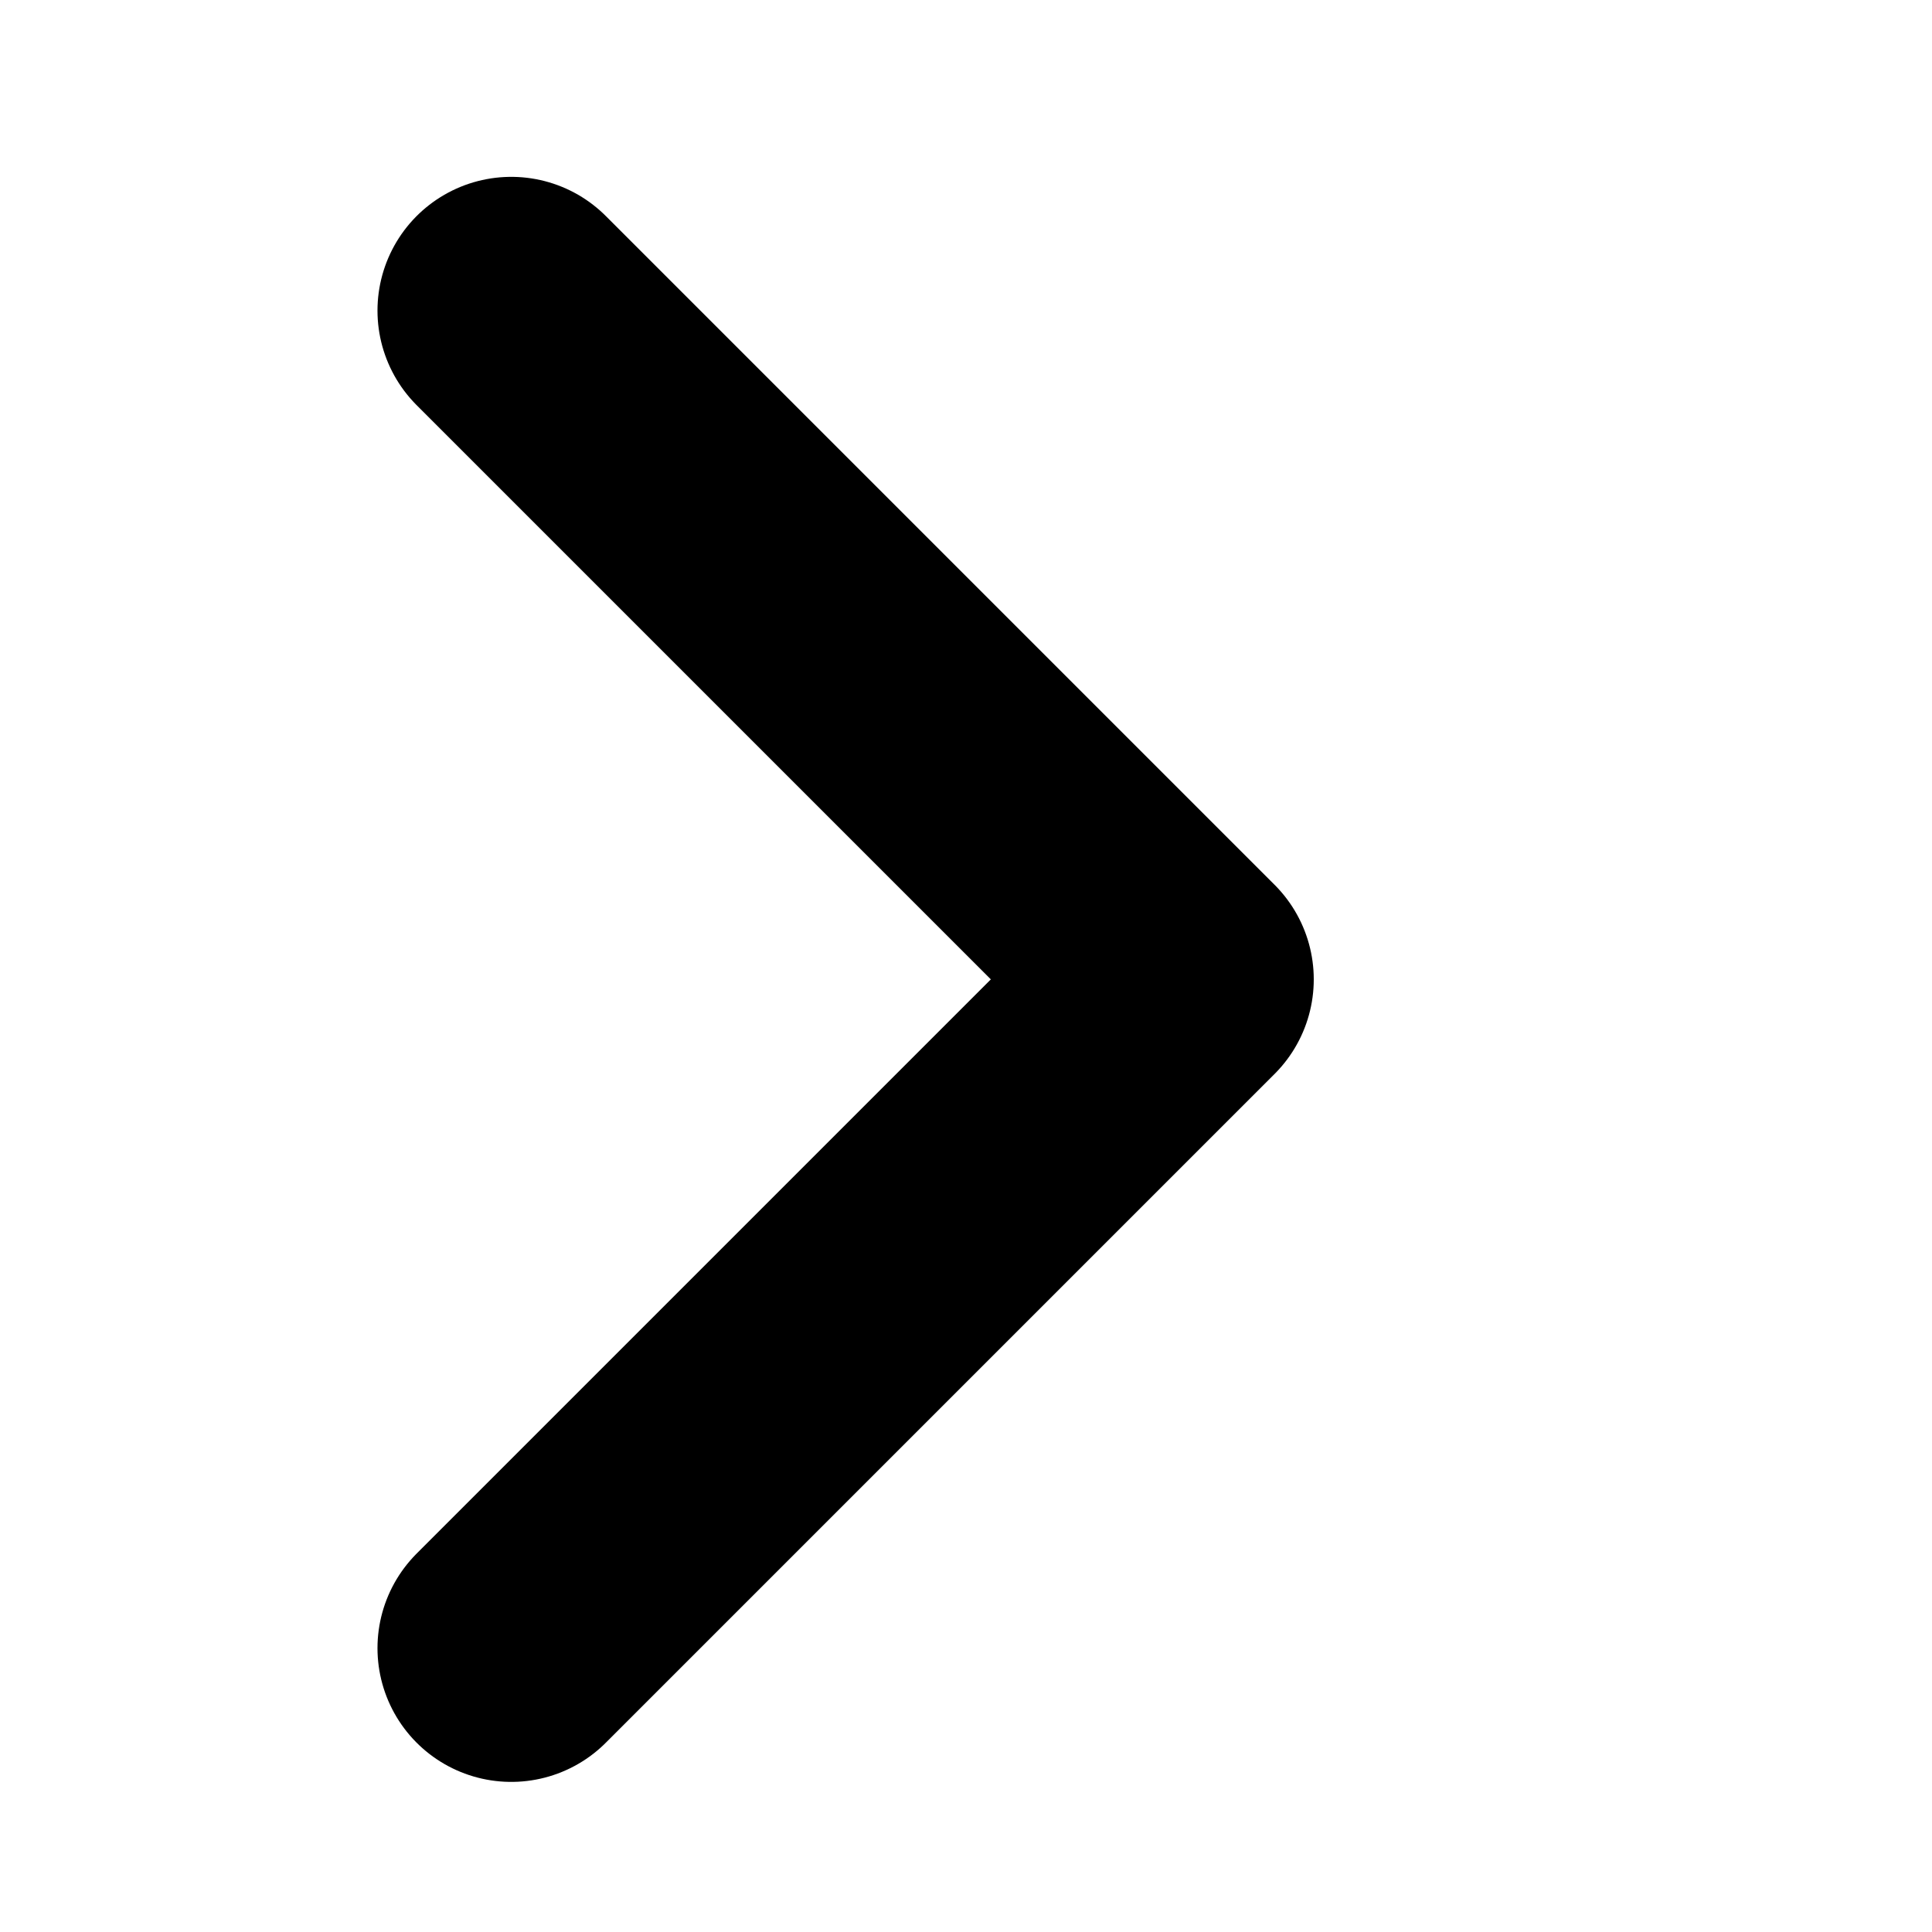 <?xml version="1.0" encoding="UTF-8" standalone="no"?><svg width='13' height='13' viewBox='0 0 13 13' fill='none' xmlns='http://www.w3.org/2000/svg'>
<path d='M3.44 11.09L7.94 6.59L3.44 2.09' stroke='black' stroke-width='1.8' stroke-linecap='round' stroke-linejoin='round'/>
</svg>
